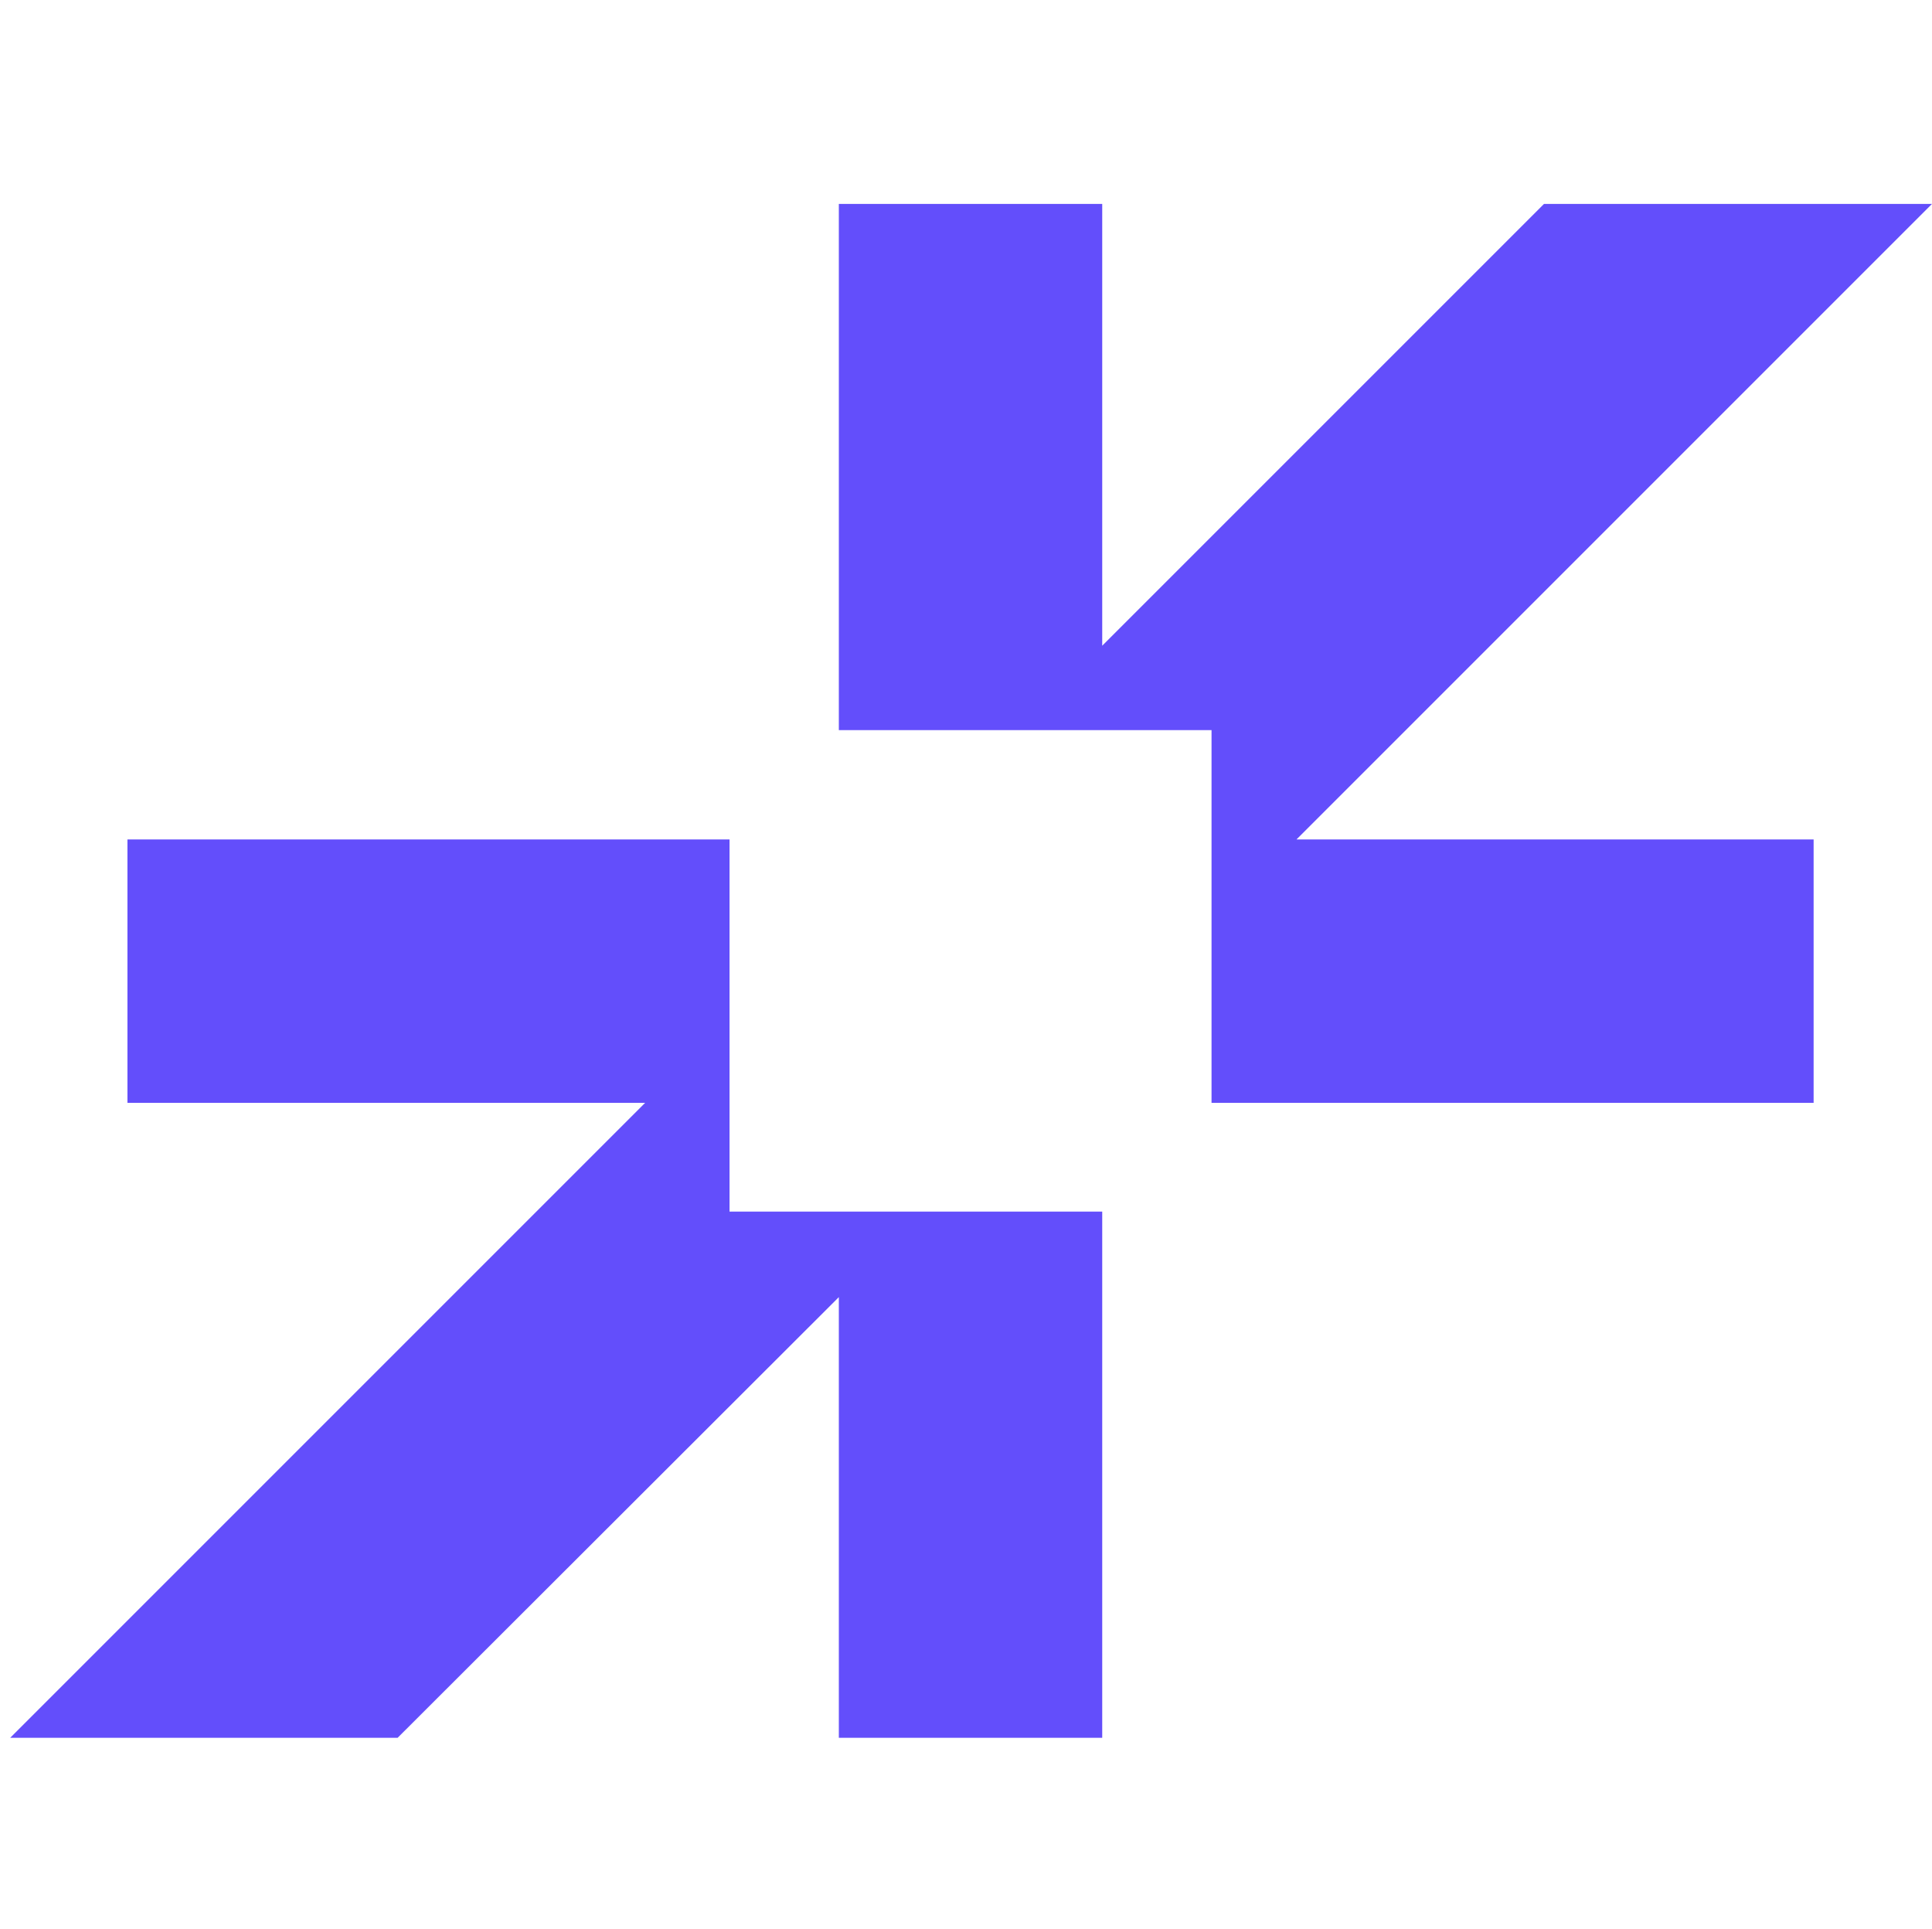 <?xml version="1.0" encoding="UTF-8"?> <svg xmlns="http://www.w3.org/2000/svg" id="Layer_2" data-name="Layer 2" viewBox="0 0 34.11 34.06"><defs><style> .cls-1 { fill: #634efb; } .cls-2 { fill: #fff; opacity: 0; } </style></defs><g id="Layer_1-2" data-name="Layer 1"><rect class="cls-2" width="34.06" height="34.06" rx="1.24" ry="1.24"></rect><g><polygon class="cls-1" points="34.11 3.6 27.26 3.6 19.46 11.4 19.46 3.6 14.81 3.6 14.81 12.89 21.39 12.89 21.39 19.47 32.02 19.47 32.02 14.82 22.89 14.82 34.11 3.6"></polygon><polygon class="cls-1" points="12.88 21.39 12.88 14.82 10 14.82 2.25 14.82 2.25 19.47 10 19.47 11.39 19.47 .18 30.68 7.02 30.68 14.81 22.9 14.81 30.68 19.46 30.68 19.46 22.62 19.46 21.39 12.88 21.39"></polygon></g></g></svg> 